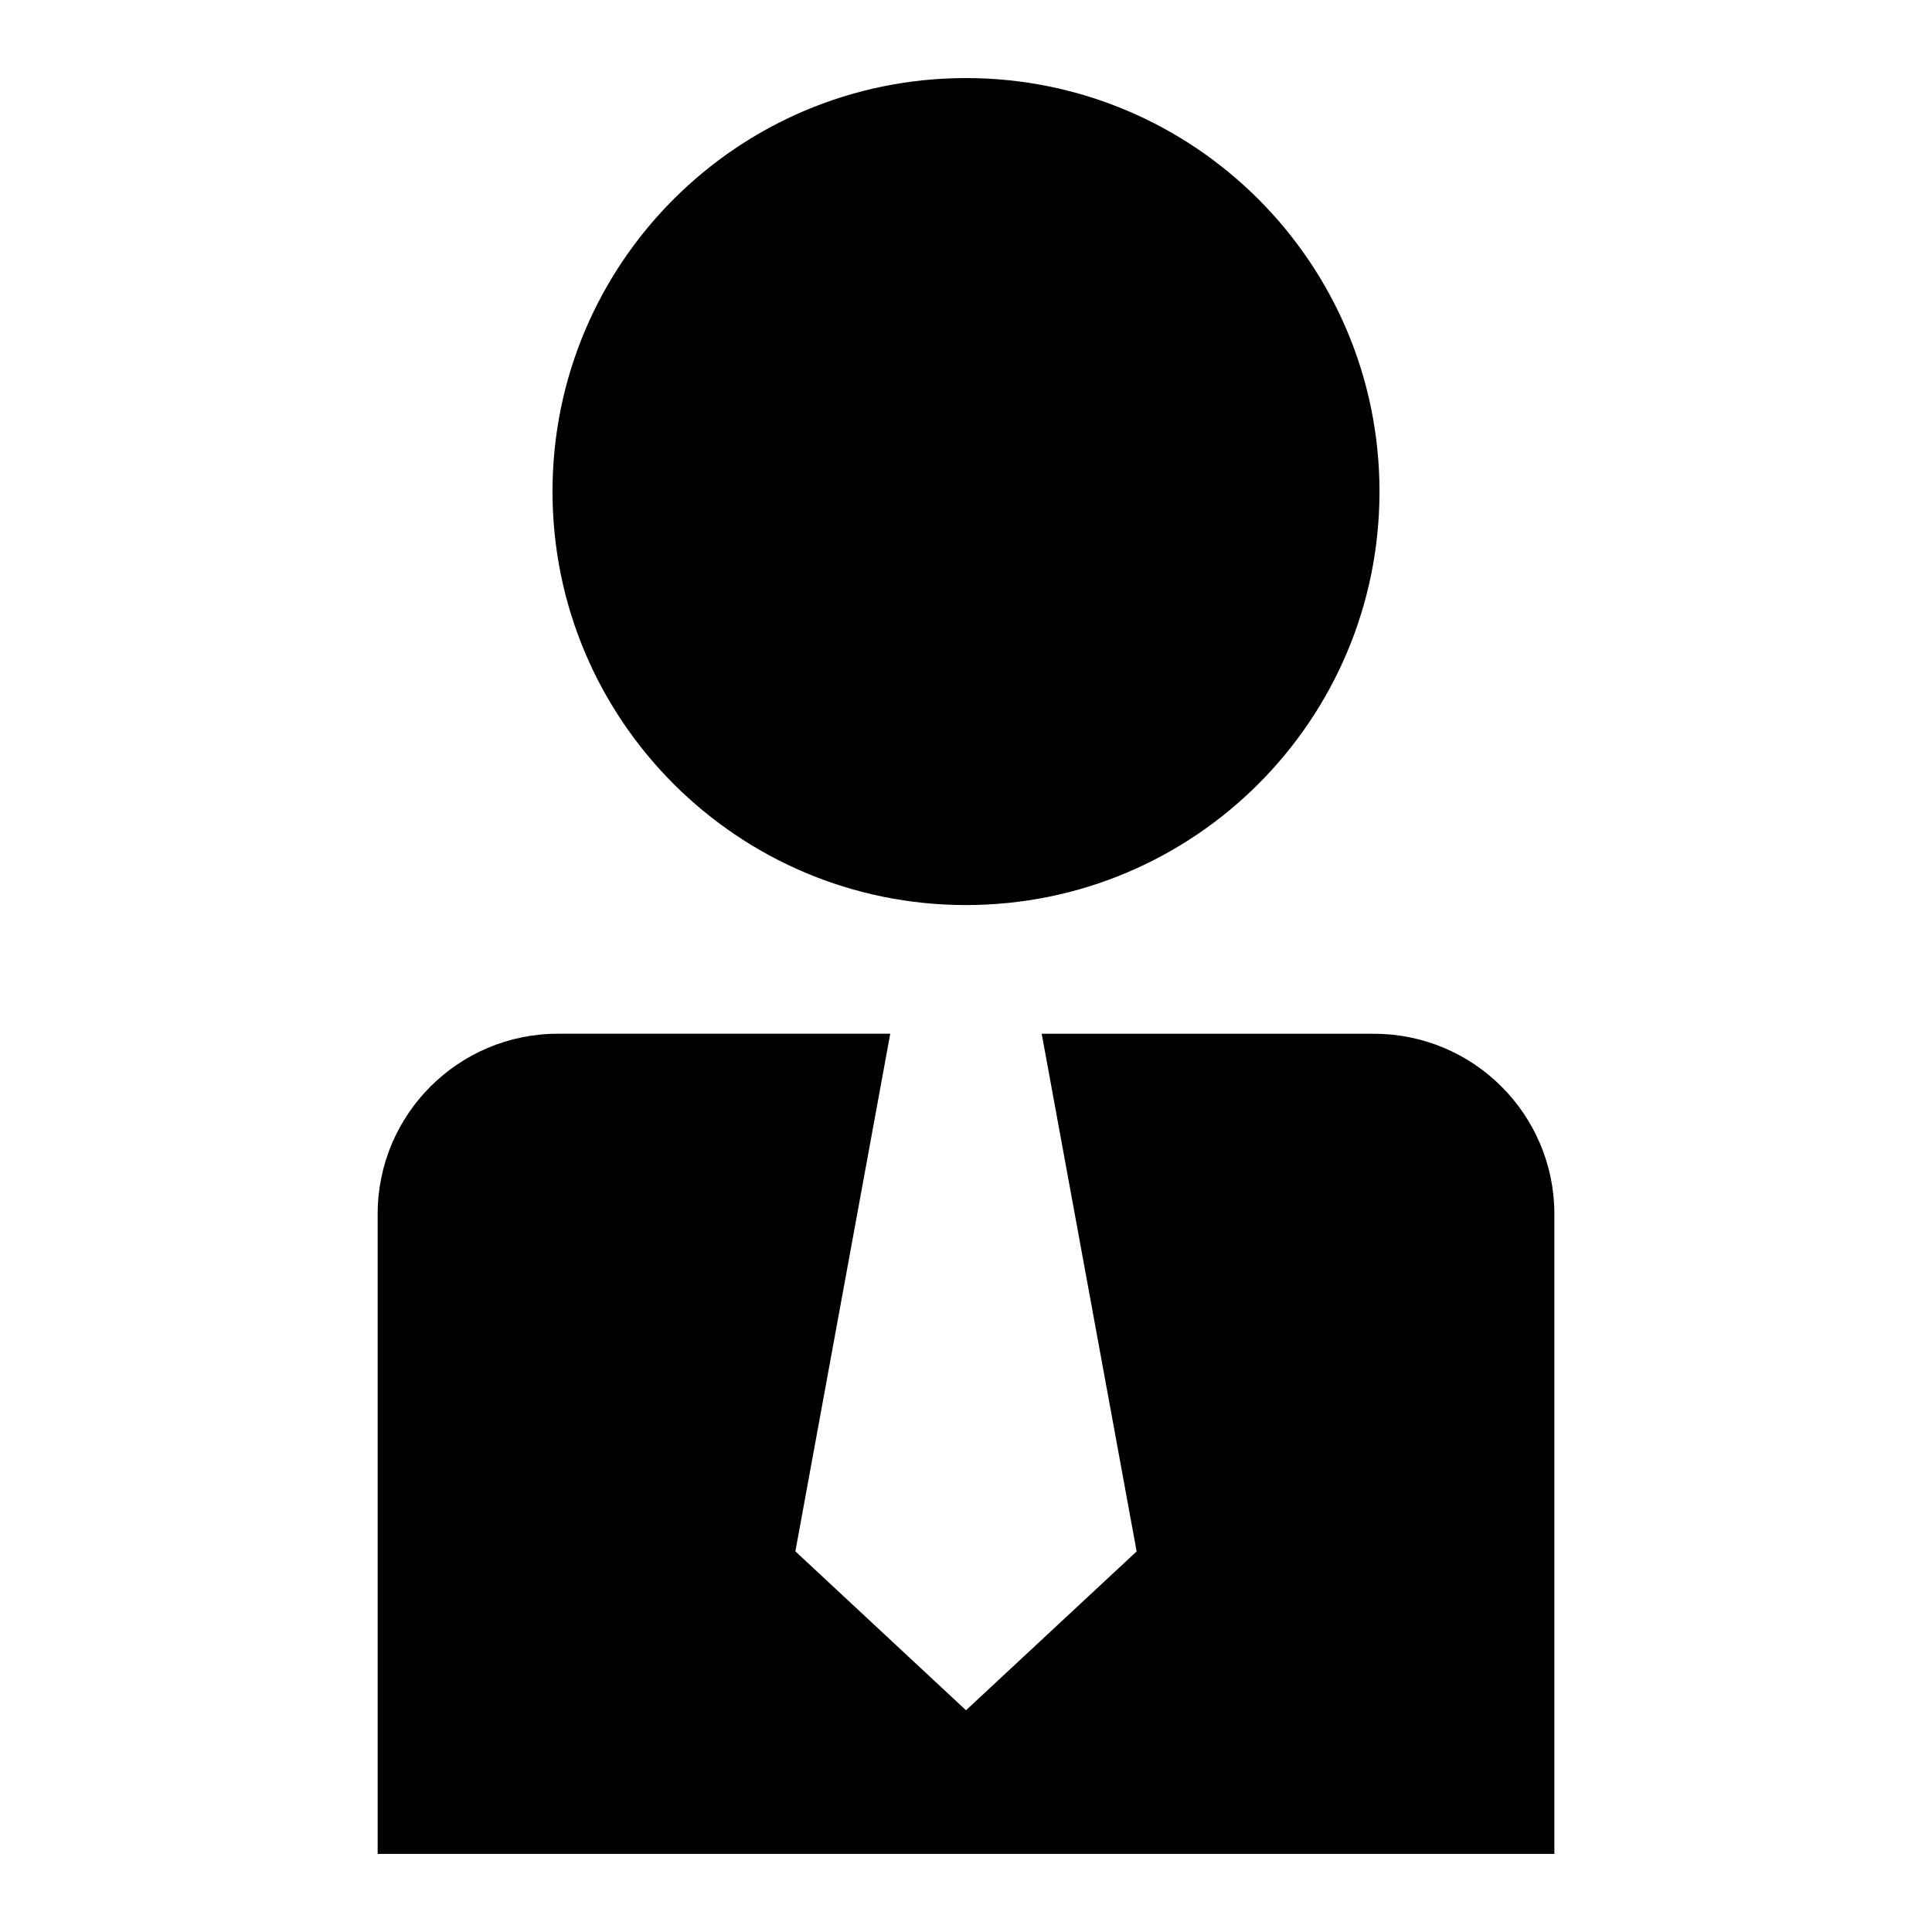 <?xml version="1.0" encoding="UTF-8"?>
<!-- Uploaded to: SVG Repo, www.svgrepo.com, Generator: SVG Repo Mixer Tools -->
<svg fill="#000000" width="800px" height="800px" version="1.1" viewBox="144 144 512 512" xmlns="http://www.w3.org/2000/svg">
 <g>
  <path d="m508.1 417.96h-88.039l25.16 137.18-45.219 42.098-45.219-42.117 25.145-137.18-88.027 0.004c-26.418 0-47.816 21.379-47.816 47.781v169.58h311.84v-169.56c-0.016-26.402-21.41-47.785-47.828-47.785z"/>
  <path d="m509.58 274.27c0 60.52-49.062 109.58-109.58 109.58-60.52 0-109.58-49.059-109.58-109.58s49.059-109.58 109.58-109.58c60.516 0 109.58 49.059 109.58 109.58"/>
 </g>
</svg>